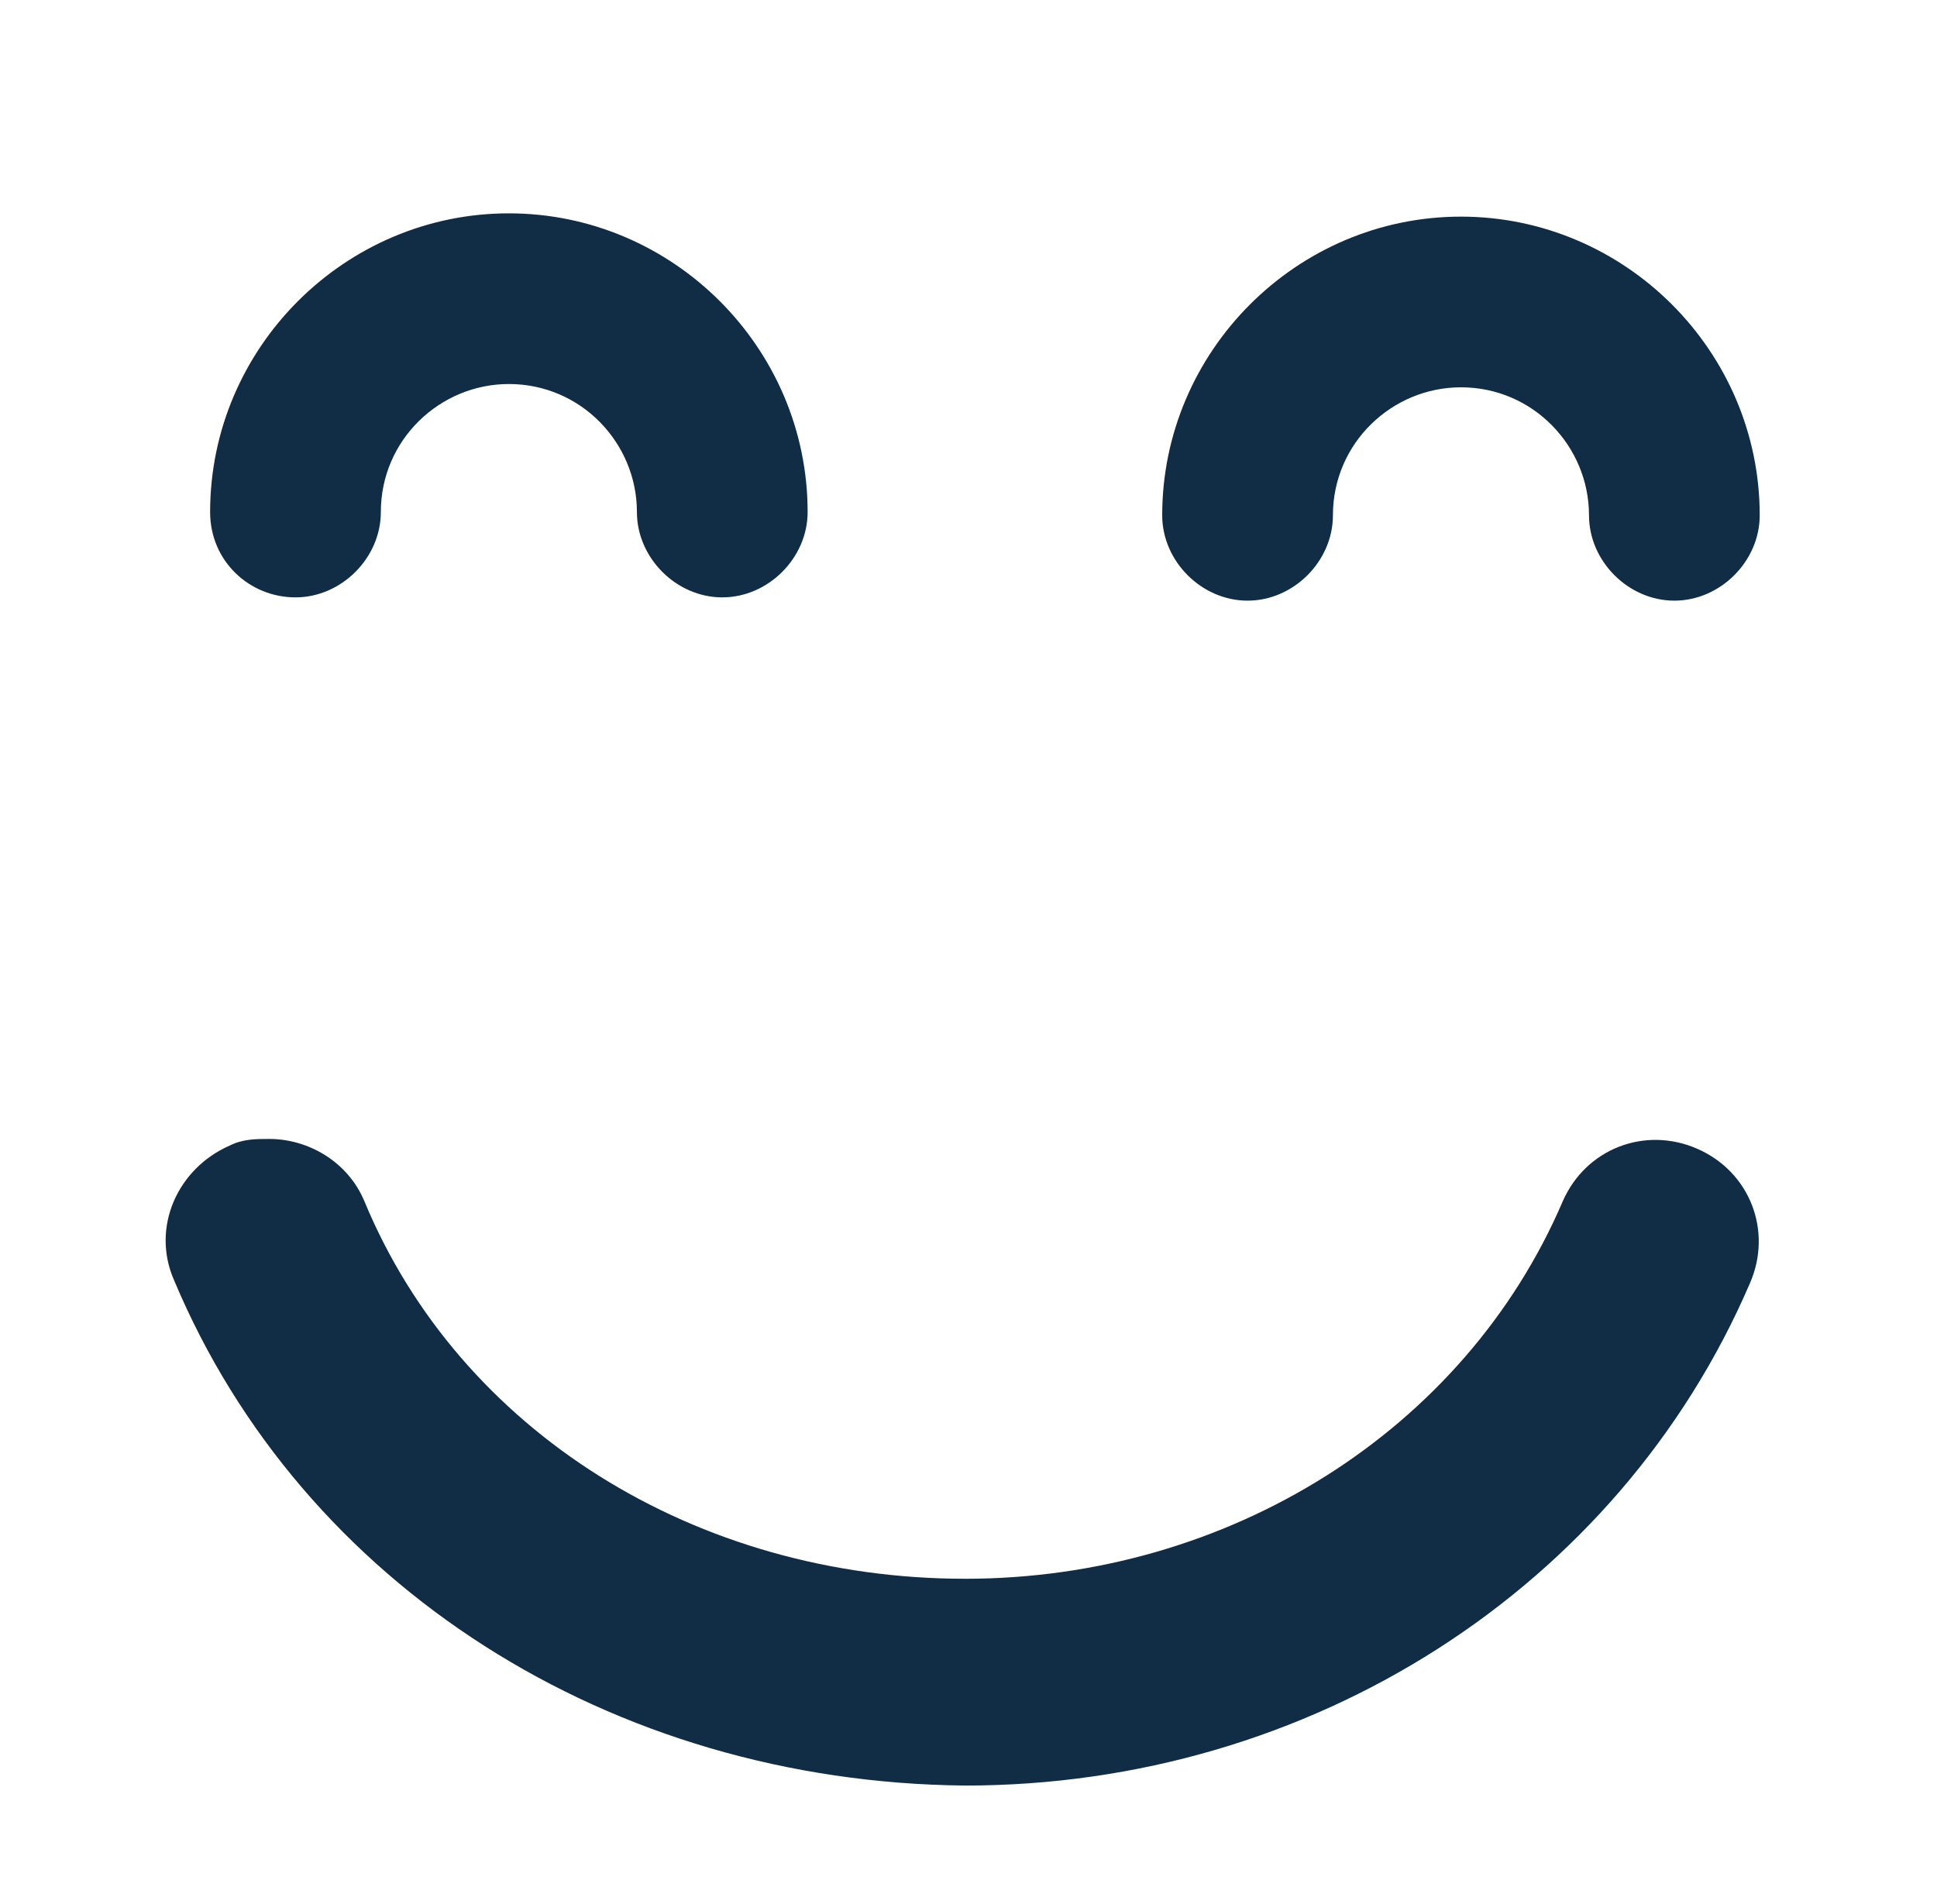 <?xml version="1.0" encoding="utf-8"?>
<!-- Generator: Adobe Illustrator 23.0.0, SVG Export Plug-In . SVG Version: 6.00 Build 0)  -->
<svg version="1.1" id="Livello_1" xmlns="http://www.w3.org/2000/svg" xmlns:xlink="http://www.w3.org/1999/xlink" x="0px" y="0px"
	 viewBox="0 0 59 58" style="enable-background:new 0 0 59 58;" xml:space="preserve">
<style type="text/css">
	.st0{fill:#102D45;}
</style>
<g>
	<g>
		<path class="st0" d="M35.4,15.7c0-5,4.1-9.1,9.1-9.1c5,0,9.1,4.1,9.1,9.1c0,1.4-1.2,2.6-2.6,2.6c-1.4,0-2.6-1.2-2.6-2.6
			c0-2.1-1.7-3.9-3.9-3.9c-2.1,0-3.9,1.7-3.9,3.9c0,1.4-1.2,2.6-2.6,2.6C36.6,18.3,35.4,17.1,35.4,15.7z M6.4,15.6
			c0-5,4.1-9.1,9.1-9.1c5,0,9.1,4.1,9.1,9.1c0,1.4-1.2,2.6-2.6,2.6s-2.6-1.2-2.6-2.6c0-2.1-1.7-3.9-3.9-3.9c-2.1,0-3.9,1.7-3.9,3.9
			c0,1.4-1.2,2.6-2.6,2.6S6.4,17.1,6.4,15.6z M5.3,39c-0.7-1.6,0.1-3.4,1.7-4.1c0.4-0.2,0.8-0.2,1.2-0.2c1.2,0,2.4,0.7,2.9,1.9
			c2.9,7,10.1,11.5,18.3,11.5c8,0,15.2-4.5,18.2-11.5c0.7-1.6,2.5-2.3,4.1-1.6c1.6,0.7,2.3,2.5,1.6,4.1c-4,9.3-13.4,15.3-23.9,15.3
			C18.6,54.3,9.2,48.3,5.3,39z"/>
	</g>
</g>
</svg>
